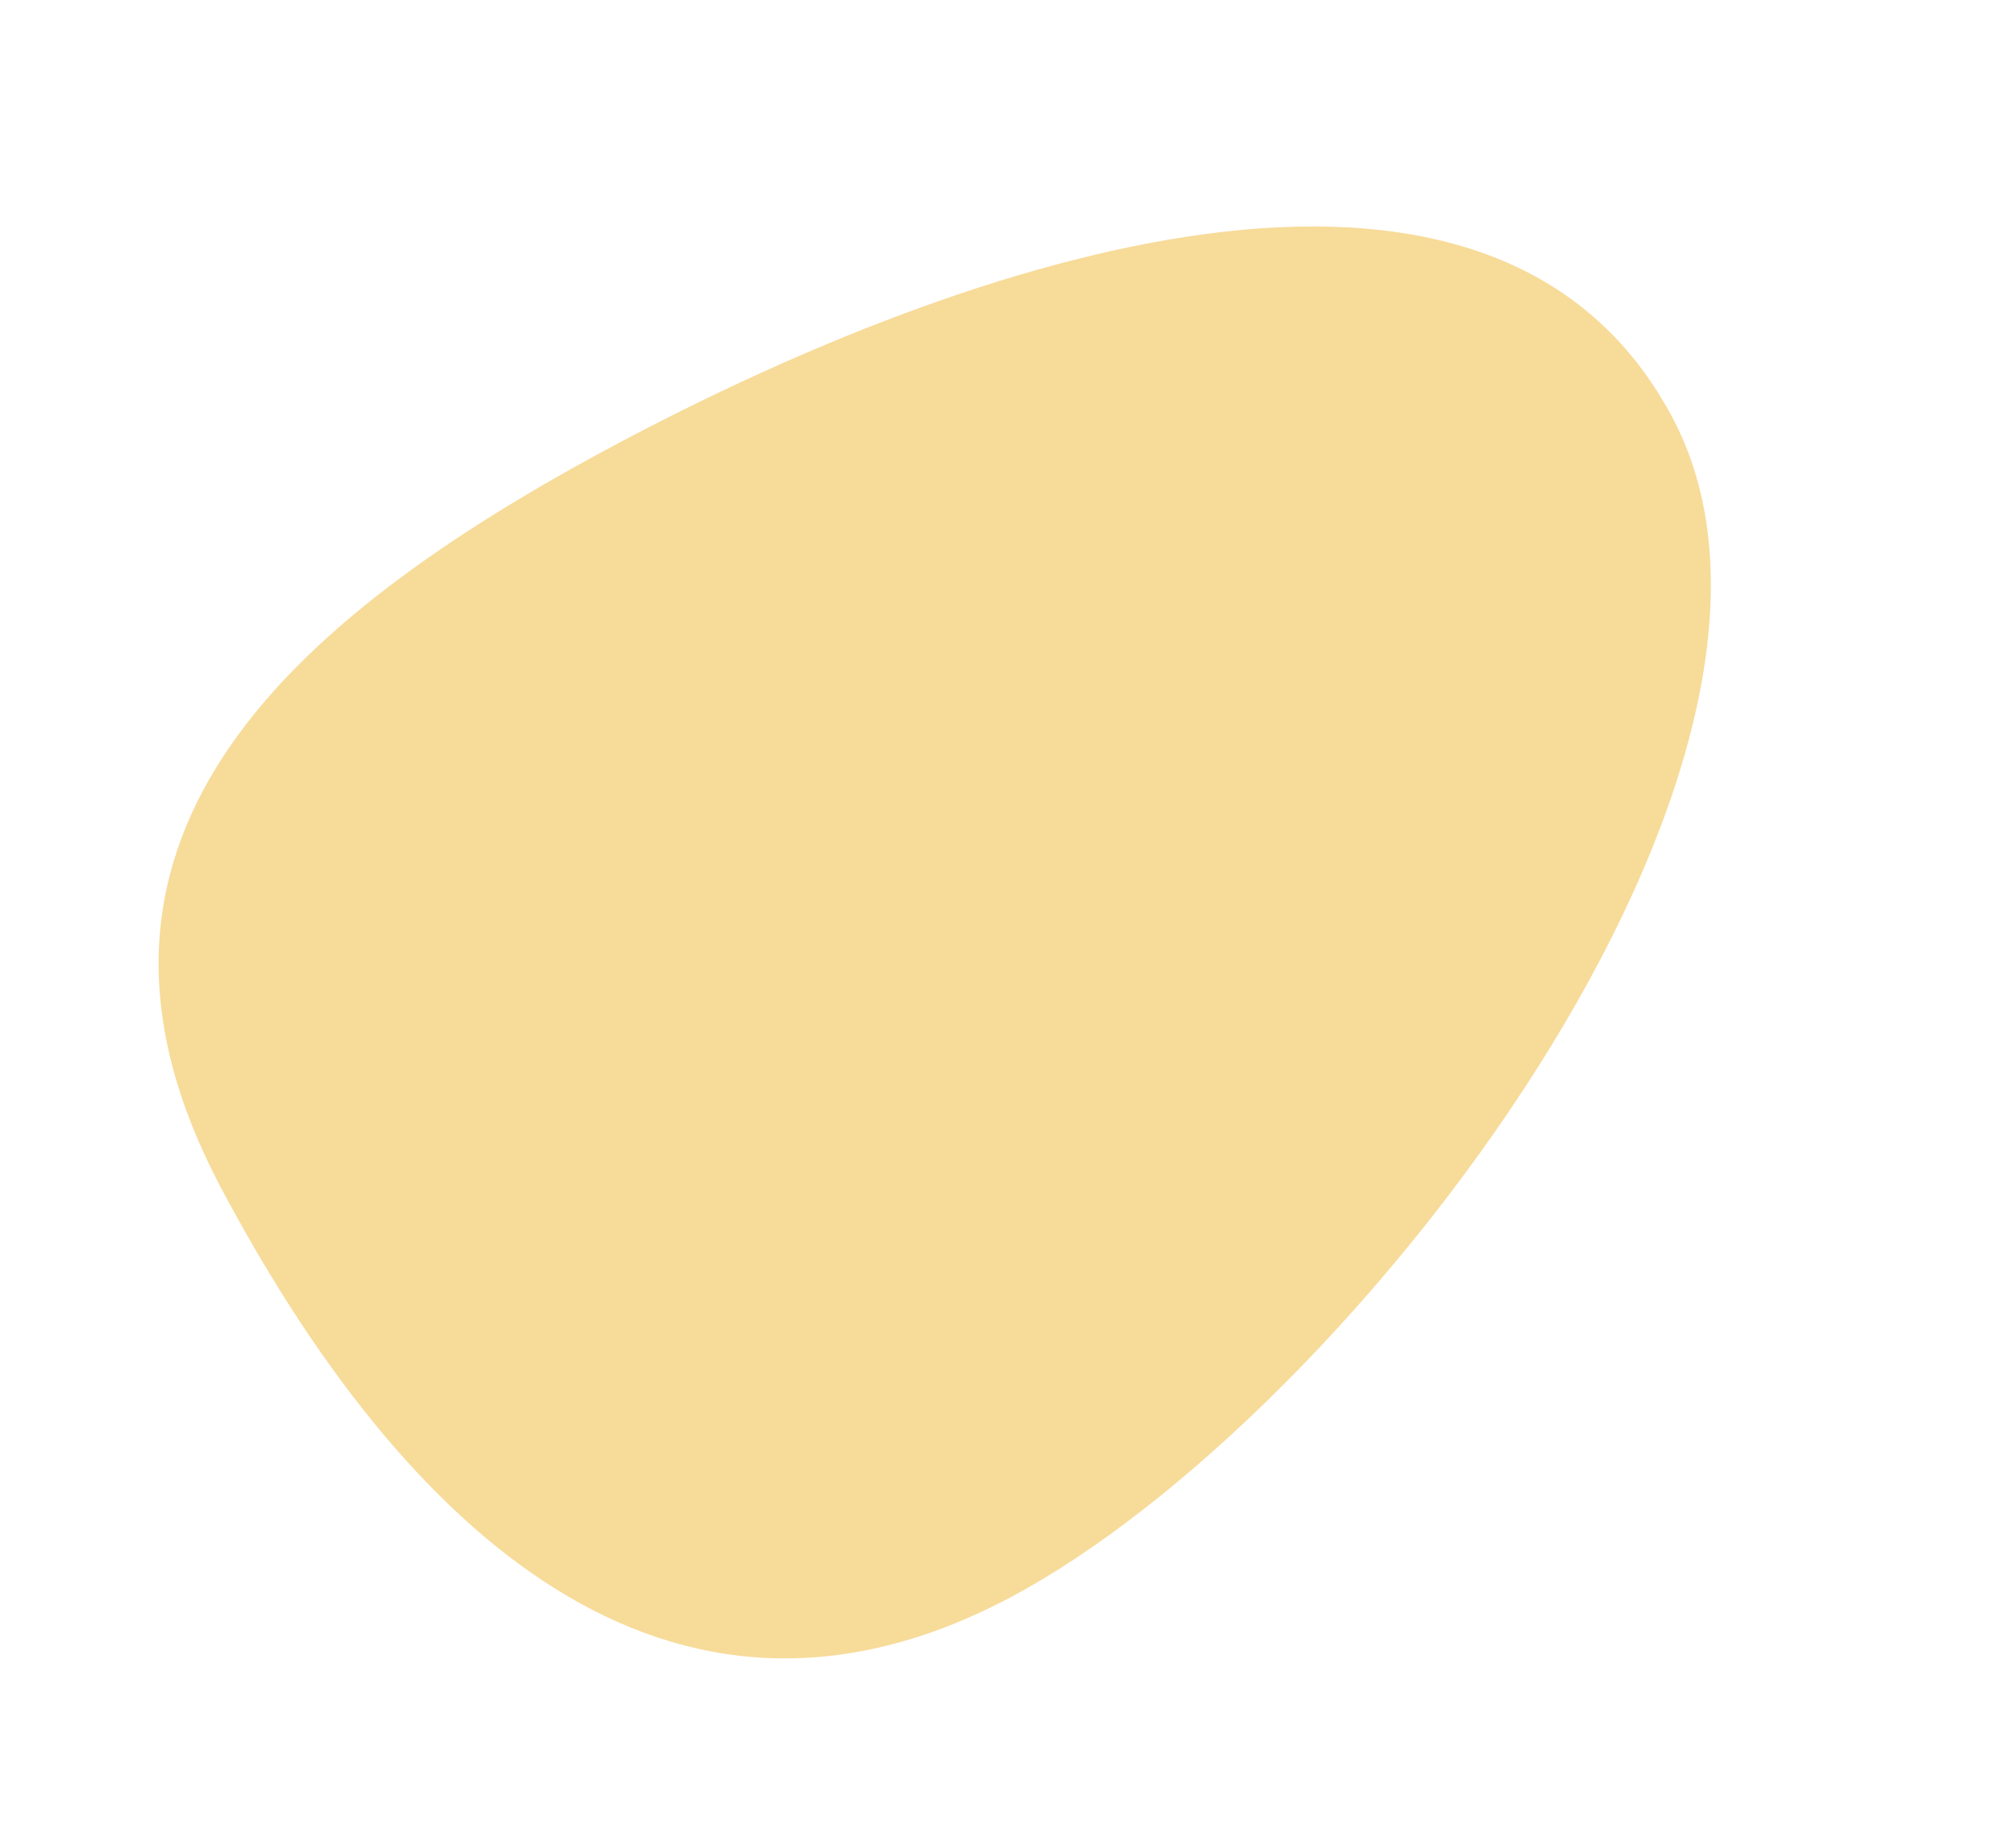 <?xml version="1.0" encoding="UTF-8"?> <svg xmlns="http://www.w3.org/2000/svg" width="99.979" height="90.953" viewBox="0 0 99.979 90.953"> <path id="Path_682" data-name="Path 682" d="M34.755,0C53.949,0,81.5,4.206,81.5,23.4S44.257,59.675,25.062,59.675,0,42.595,0,23.4,15.56,0,34.755,0Z" transform="matrix(0.883, -0.469, 0.469, 0.883, 0, 38.264)" fill="#f7db99"></path> </svg> 